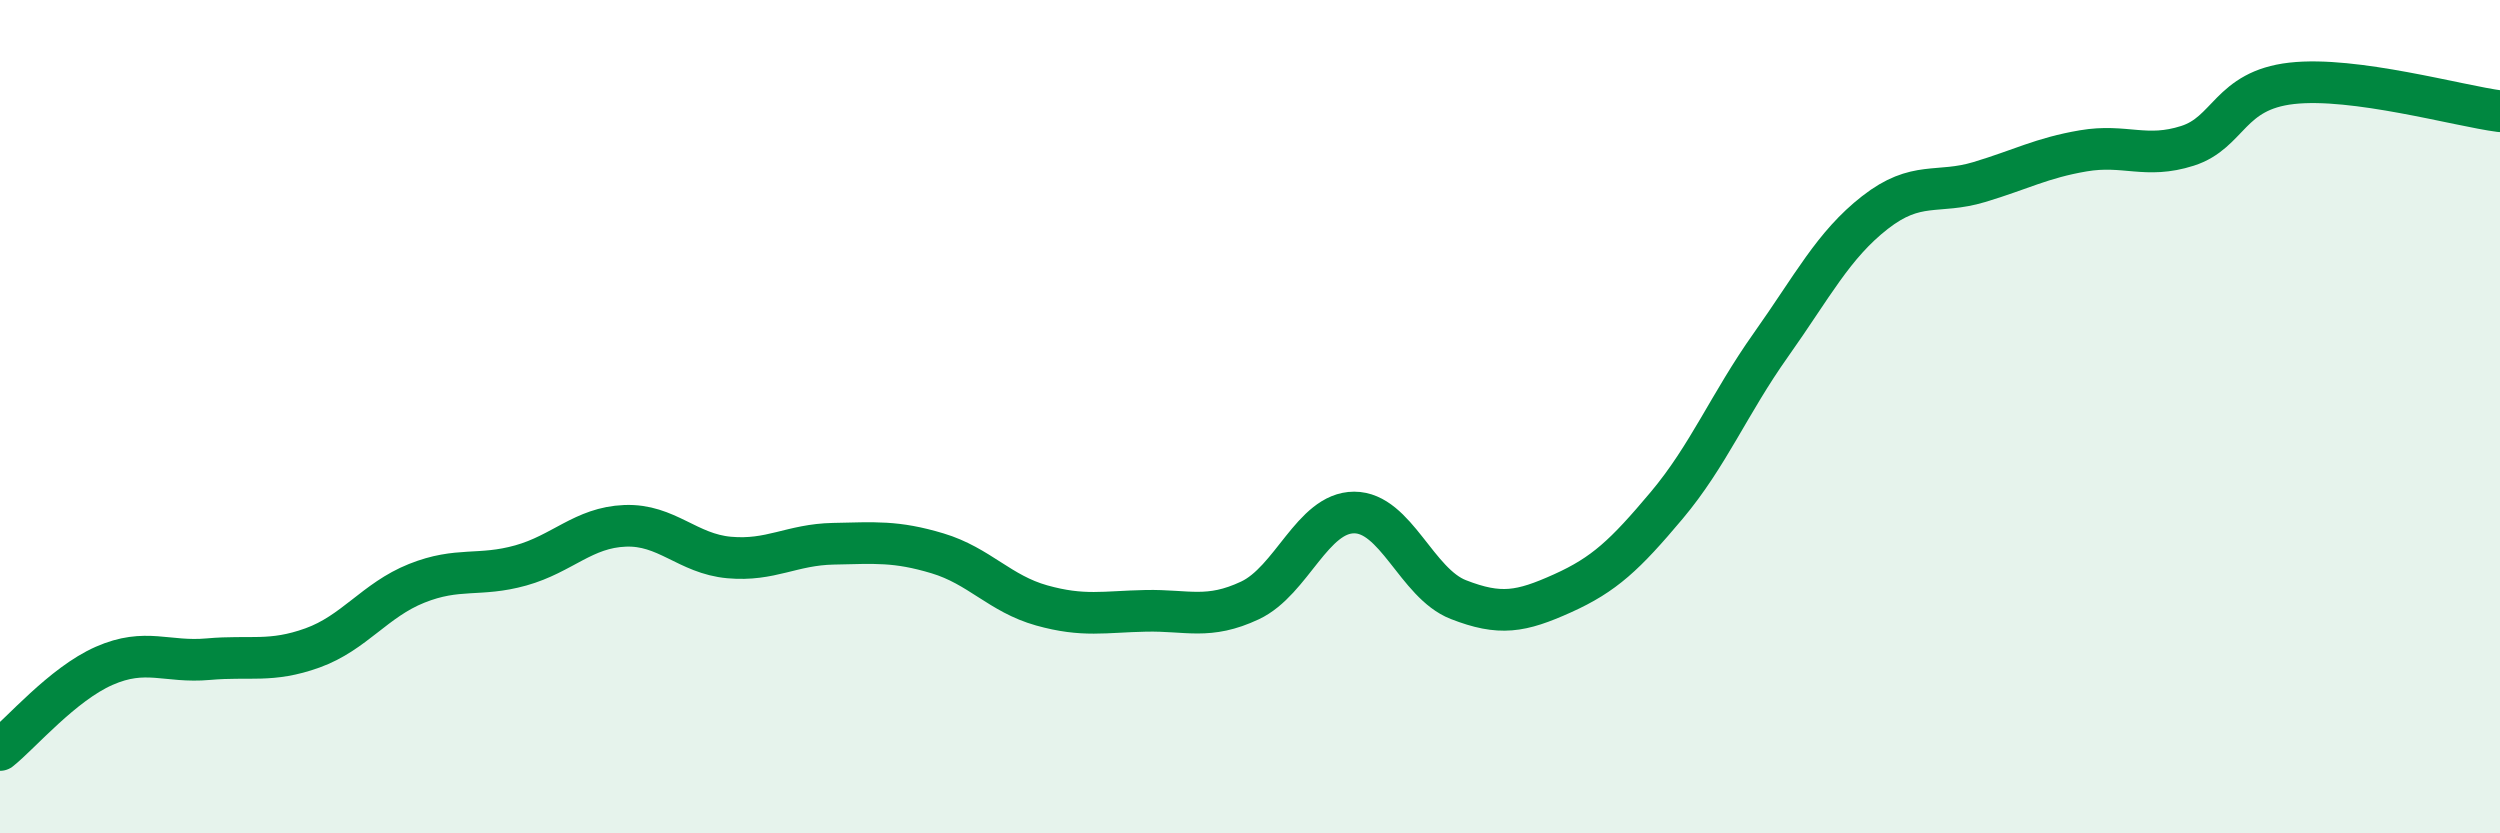 
    <svg width="60" height="20" viewBox="0 0 60 20" xmlns="http://www.w3.org/2000/svg">
      <path
        d="M 0,18 C 0.5,17.6 1.5,16.42 2.5,15.98 C 3.5,15.54 4,15.91 5,15.82 C 6,15.73 6.5,15.91 7.5,15.55 C 8.5,15.19 9,14.4 10,14 C 11,13.6 11.5,13.85 12.5,13.57 C 13.5,13.29 14,12.66 15,12.62 C 16,12.58 16.5,13.29 17.5,13.38 C 18.5,13.47 19,13.07 20,13.05 C 21,13.03 21.5,12.98 22.5,13.28 C 23.5,13.58 24,14.25 25,14.53 C 26,14.81 26.5,14.68 27.5,14.66 C 28.5,14.64 29,14.88 30,14.41 C 31,13.94 31.5,12.3 32.5,12.3 C 33.5,12.3 34,14 35,14.39 C 36,14.78 36.5,14.69 37.5,14.24 C 38.5,13.79 39,13.32 40,12.13 C 41,10.94 41.5,9.69 42.5,8.28 C 43.5,6.87 44,5.88 45,5.1 C 46,4.32 46.5,4.67 47.5,4.37 C 48.5,4.07 49,3.79 50,3.62 C 51,3.45 51.5,3.82 52.5,3.5 C 53.5,3.18 53.5,2.17 55,2 C 56.5,1.83 59,2.54 60,2.67L60 20L0 20Z"
        fill="#008740"
        opacity="0.1"
        stroke-linecap="round"
        stroke-linejoin="round"
      />
      <path
        d="M 0,18 C 0.5,17.6 1.5,16.42 2.5,15.98 C 3.5,15.54 4,15.91 5,15.82 C 6,15.73 6.5,15.91 7.5,15.55 C 8.5,15.19 9,14.4 10,14 C 11,13.6 11.5,13.85 12.5,13.57 C 13.5,13.29 14,12.66 15,12.62 C 16,12.58 16.5,13.29 17.5,13.38 C 18.5,13.47 19,13.07 20,13.05 C 21,13.03 21.5,12.98 22.5,13.28 C 23.5,13.58 24,14.25 25,14.53 C 26,14.81 26.5,14.68 27.5,14.66 C 28.5,14.64 29,14.88 30,14.41 C 31,13.94 31.5,12.3 32.5,12.3 C 33.5,12.3 34,14 35,14.39 C 36,14.78 36.5,14.69 37.5,14.24 C 38.5,13.79 39,13.32 40,12.13 C 41,10.94 41.5,9.69 42.5,8.28 C 43.5,6.87 44,5.88 45,5.1 C 46,4.32 46.5,4.67 47.5,4.37 C 48.5,4.07 49,3.79 50,3.62 C 51,3.45 51.5,3.82 52.5,3.5 C 53.5,3.18 53.5,2.17 55,2 C 56.5,1.83 59,2.54 60,2.67"
        stroke="#008740"
        stroke-width="1"
        fill="none"
        stroke-linecap="round"
        stroke-linejoin="round"
      />
    </svg>
  
